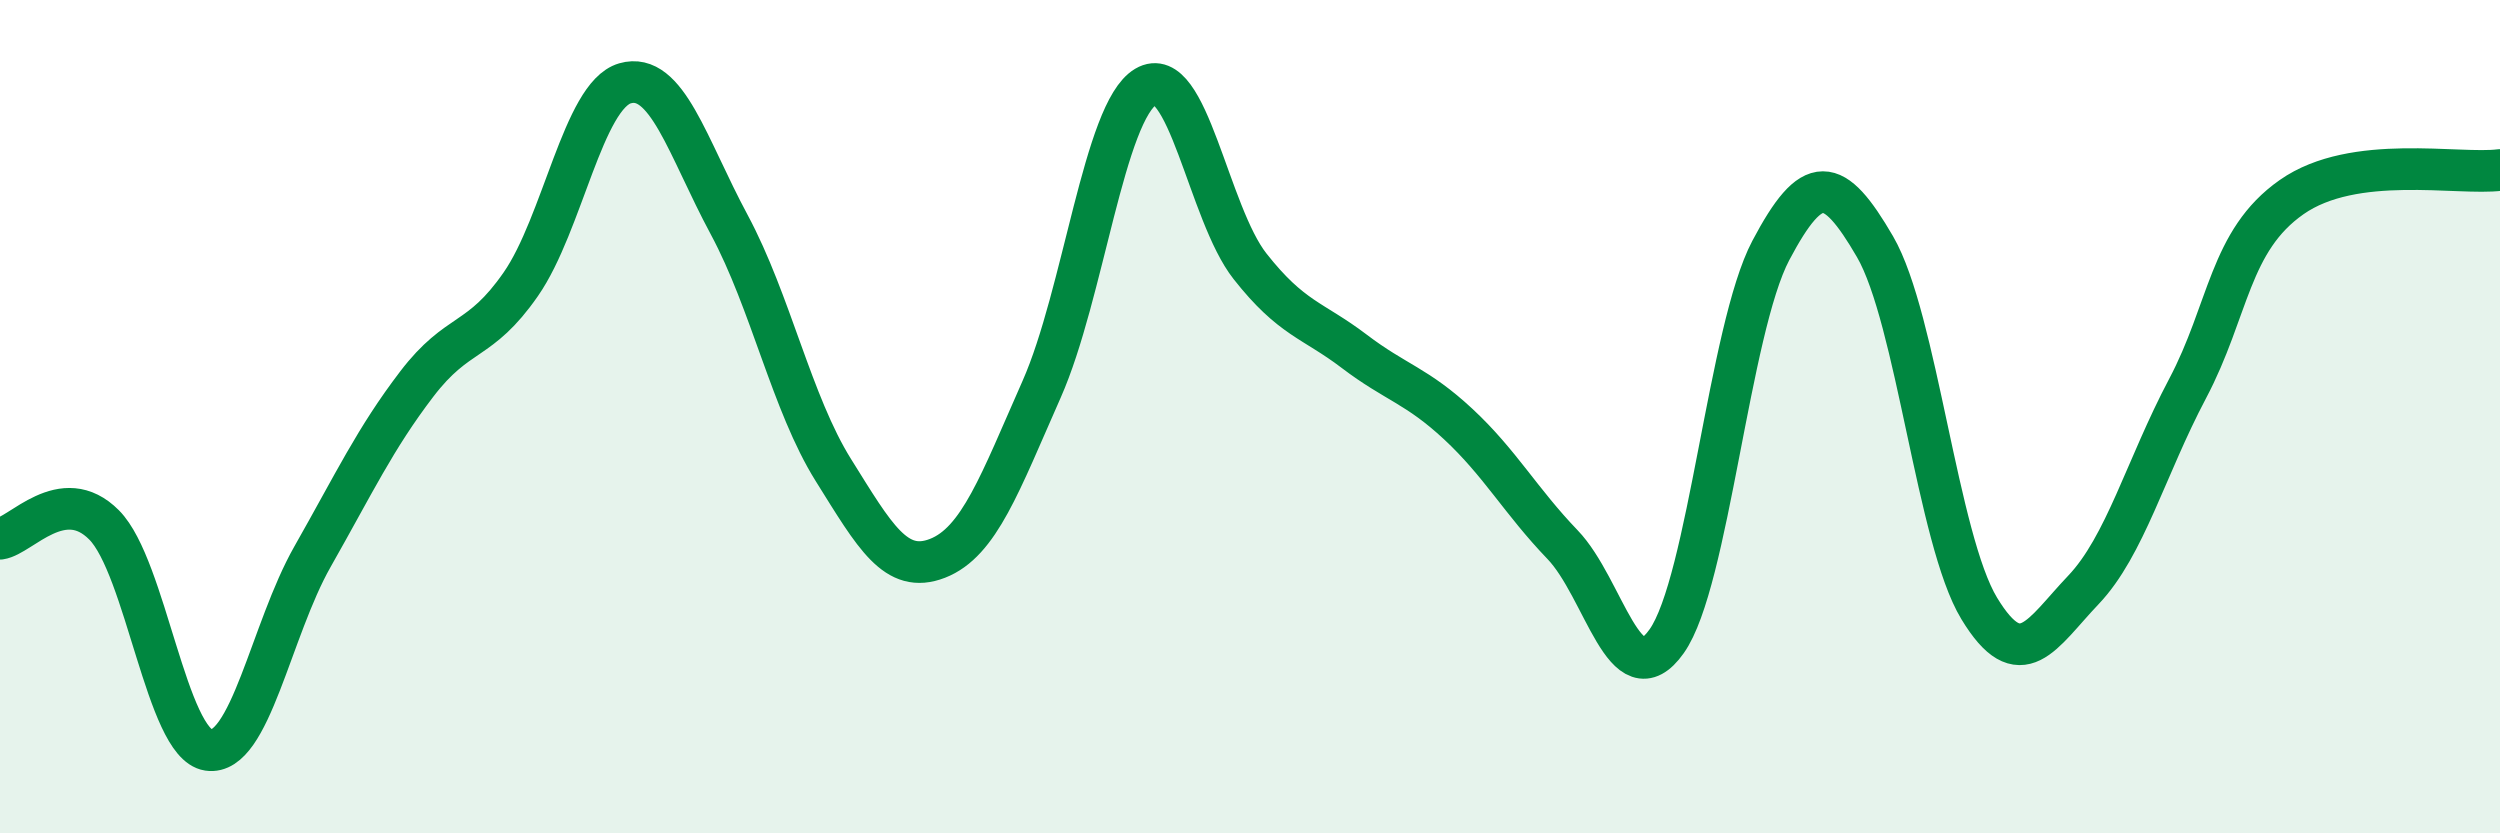 
    <svg width="60" height="20" viewBox="0 0 60 20" xmlns="http://www.w3.org/2000/svg">
      <path
        d="M 0,12.93 C 0.5,12.86 1.5,11.59 2.5,12.6 C 3.5,13.61 4,17.85 5,18 C 6,18.15 6.5,15.12 7.5,13.36 C 8.5,11.6 9,10.53 10,9.22 C 11,7.91 11.5,8.26 12.5,6.82 C 13.5,5.38 14,2.29 15,2 C 16,1.71 16.5,3.53 17.5,5.39 C 18.5,7.25 19,9.68 20,11.28 C 21,12.88 21.5,13.79 22.5,13.4 C 23.5,13.01 24,11.6 25,9.34 C 26,7.08 26.5,2.67 27.5,2.08 C 28.5,1.49 29,5.12 30,6.39 C 31,7.66 31.5,7.67 32.5,8.43 C 33.5,9.19 34,9.25 35,10.18 C 36,11.11 36.5,12.03 37.5,13.07 C 38.5,14.11 39,16.8 40,15.39 C 41,13.98 41.5,7.9 42.5,6.01 C 43.5,4.12 44,4.2 45,5.92 C 46,7.64 46.5,12.95 47.5,14.6 C 48.5,16.25 49,15.21 50,14.16 C 51,13.11 51.5,11.22 52.5,9.33 C 53.5,7.44 53.5,5.78 55,4.73 C 56.5,3.68 59,4.21 60,4.08L60 20L0 20Z"
        fill="#008740"
        opacity="0.1"
        stroke-linecap="round"
        stroke-linejoin="round"
      />
      <path
        d="M 0,12.93 C 0.5,12.86 1.5,11.59 2.5,12.6 C 3.5,13.61 4,17.85 5,18 C 6,18.15 6.5,15.12 7.5,13.36 C 8.5,11.6 9,10.53 10,9.22 C 11,7.91 11.5,8.26 12.5,6.82 C 13.5,5.38 14,2.29 15,2 C 16,1.71 16.5,3.53 17.5,5.39 C 18.5,7.25 19,9.68 20,11.28 C 21,12.88 21.5,13.79 22.5,13.4 C 23.5,13.01 24,11.6 25,9.34 C 26,7.08 26.5,2.67 27.5,2.08 C 28.5,1.49 29,5.12 30,6.39 C 31,7.66 31.5,7.67 32.5,8.43 C 33.5,9.19 34,9.25 35,10.18 C 36,11.11 36.5,12.03 37.5,13.07 C 38.5,14.11 39,16.8 40,15.39 C 41,13.98 41.5,7.9 42.5,6.01 C 43.5,4.12 44,4.2 45,5.92 C 46,7.64 46.5,12.95 47.5,14.6 C 48.5,16.25 49,15.21 50,14.16 C 51,13.11 51.5,11.22 52.5,9.33 C 53.5,7.44 53.5,5.78 55,4.73 C 56.5,3.68 59,4.21 60,4.08"
        stroke="#008740"
        stroke-width="1"
        fill="none"
        stroke-linecap="round"
        stroke-linejoin="round"
      />
    </svg>
  